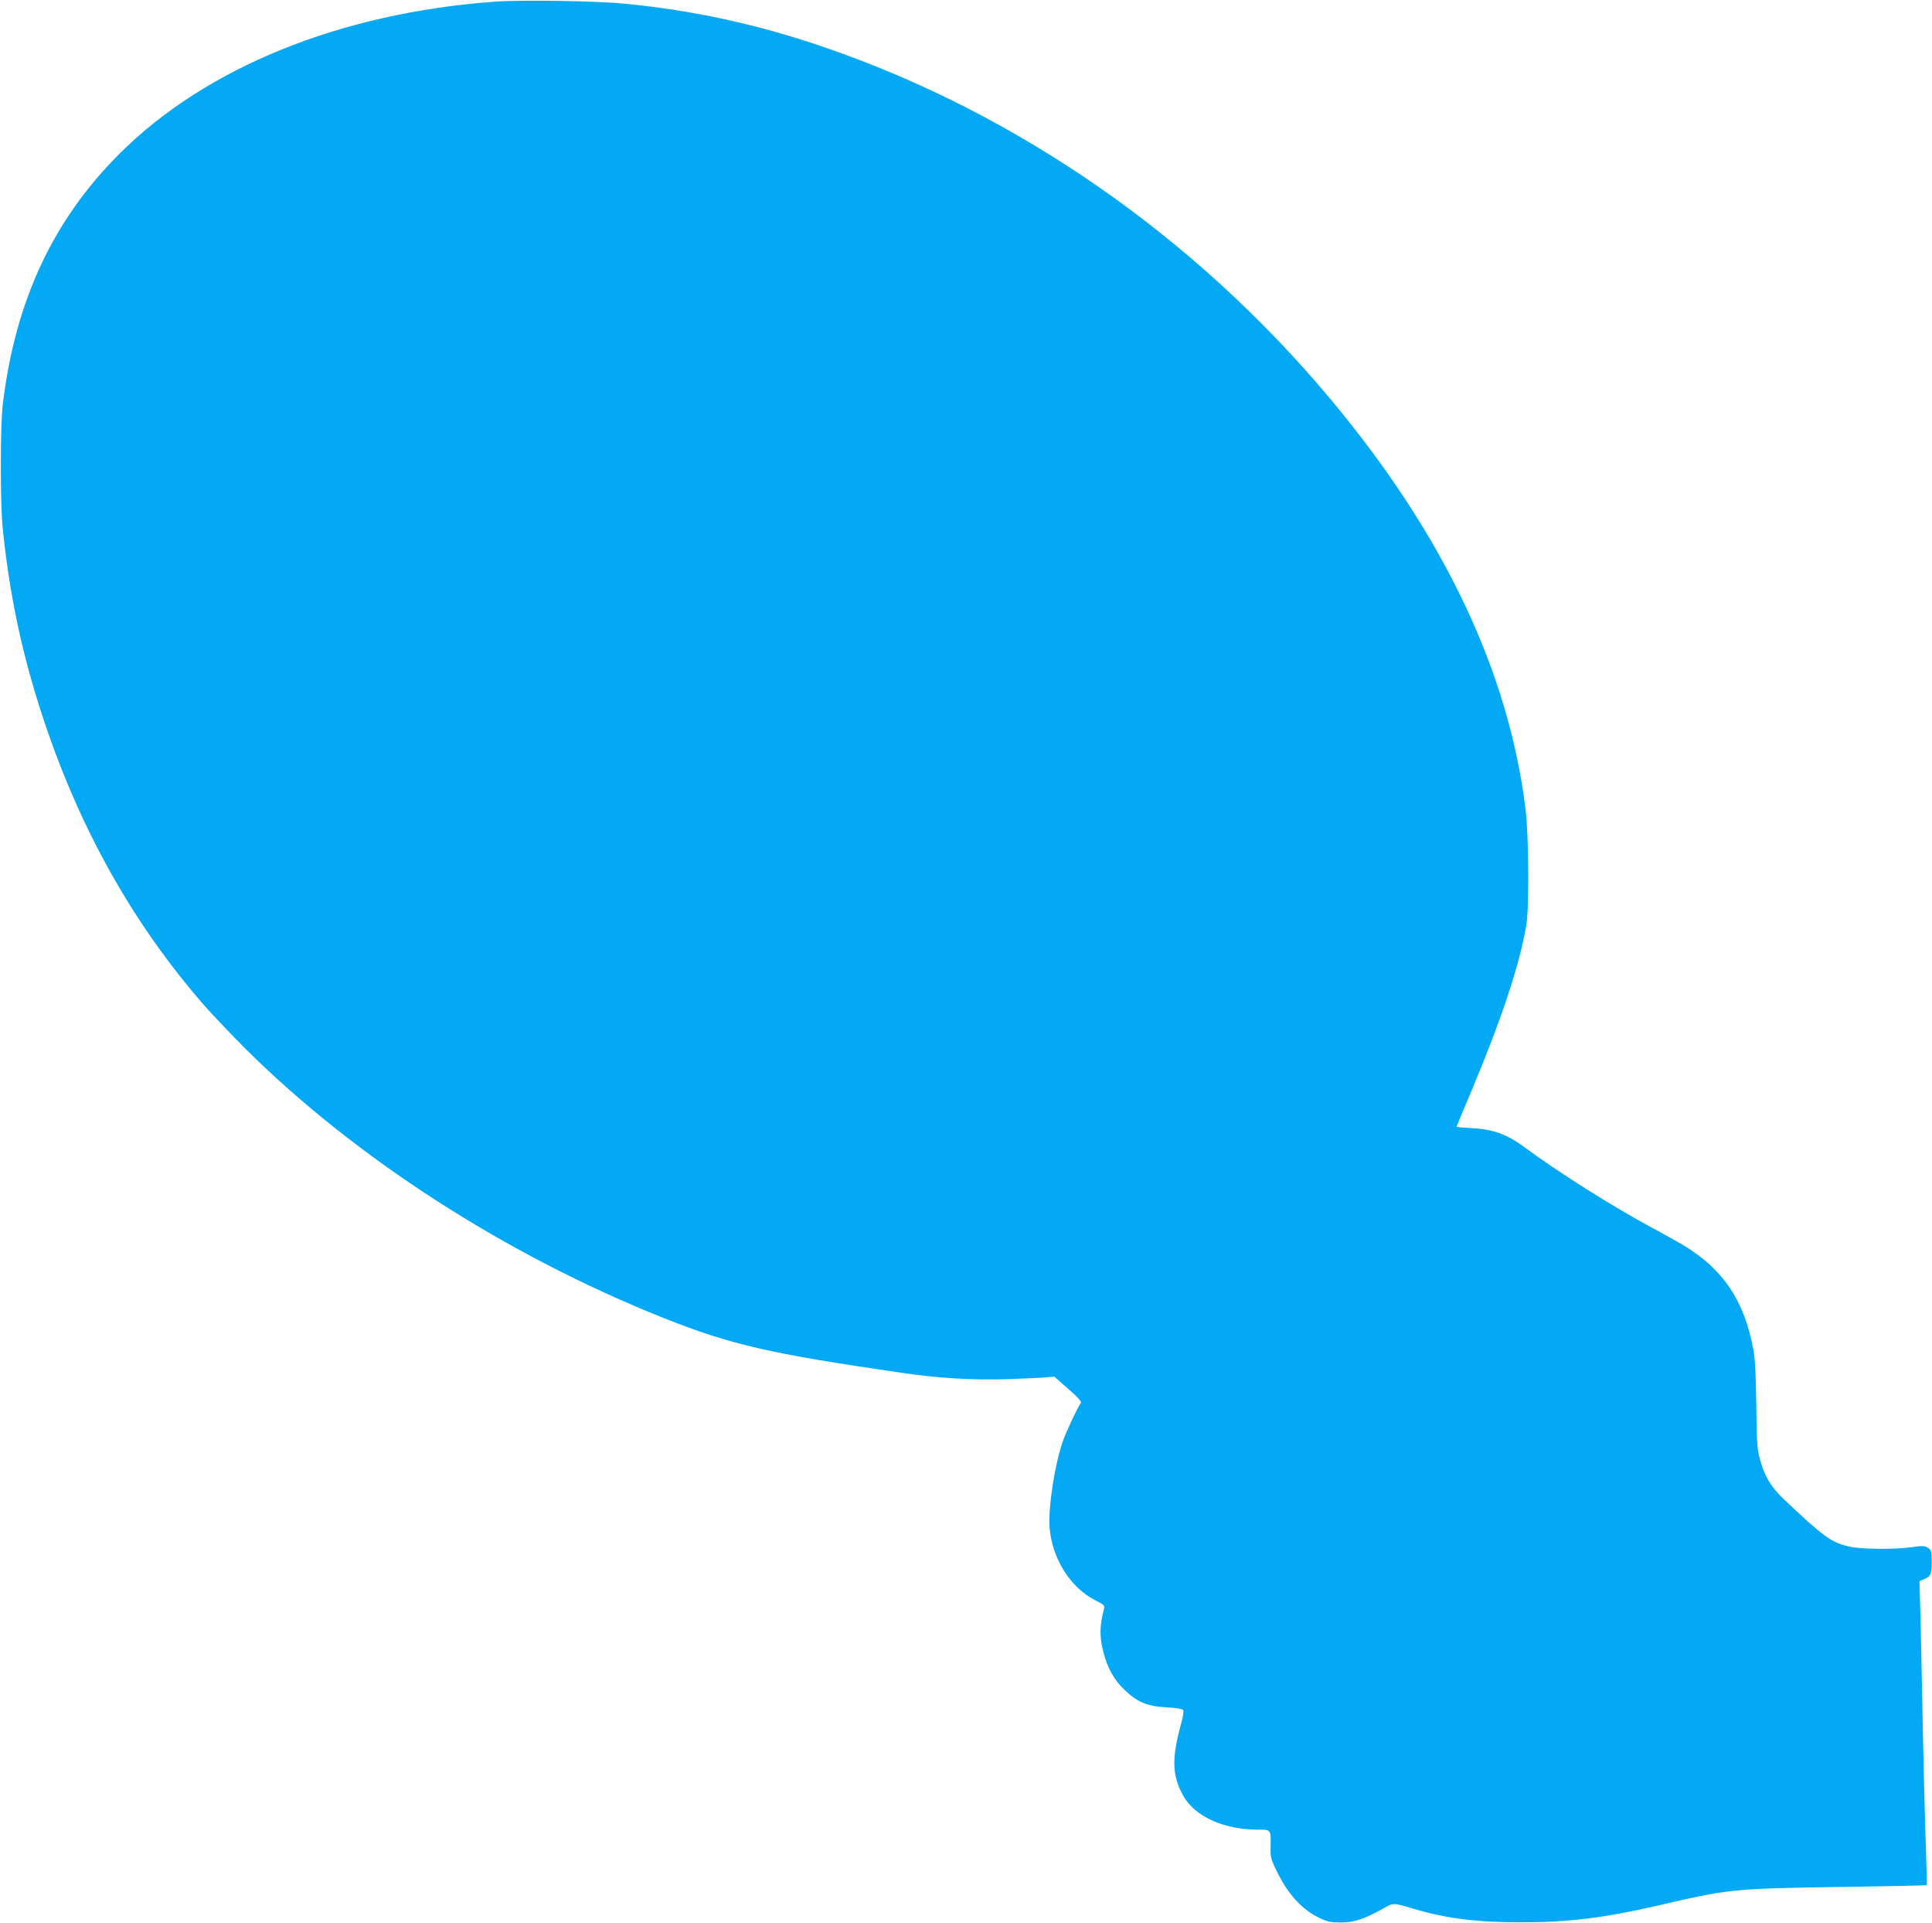 <?xml version="1.0" standalone="no"?>
<!DOCTYPE svg PUBLIC "-//W3C//DTD SVG 20010904//EN"
 "http://www.w3.org/TR/2001/REC-SVG-20010904/DTD/svg10.dtd">
<svg version="1.0" xmlns="http://www.w3.org/2000/svg"
 width="1280pt" height="1274pt" viewBox="0 0 1280 1274"
 preserveAspectRatio="xMidYMid meet">
<g transform="translate(0,1274) scale(0.1,-0.1)"
fill="#03a9f4" stroke="none">
<path d="M3280 12729 c-1025 -74 -1917 -436 -2490 -1009 -440 -440 -689 -975
-771 -1655 -18 -142 -18 -657 -1 -825 46 -449 130 -844 272 -1270 242 -727
593 -1351 1063 -1890 56 -63 178 -192 271 -285 726 -723 1728 -1369 2768
-1784 450 -179 700 -237 1590 -366 239 -35 460 -48 693 -41 110 4 225 9 255
12 l55 5 93 -82 c63 -55 90 -85 83 -93 -19 -23 -99 -193 -120 -255 -55 -159
-98 -448 -87 -573 18 -206 138 -395 303 -479 59 -30 64 -35 57 -58 -29 -110
-30 -182 -4 -285 27 -105 71 -185 141 -251 85 -81 150 -108 277 -115 67 -4
106 -10 111 -19 4 -7 -1 -42 -11 -79 -66 -236 -64 -349 9 -484 76 -139 268
-228 494 -228 91 0 89 2 87 -110 -2 -68 1 -83 35 -153 74 -158 169 -265 287
-321 56 -27 76 -31 145 -31 87 0 155 23 280 93 67 38 67 38 199 -2 214 -64
419 -90 706 -90 315 -1 555 29 905 109 482 112 498 114 1208 125 319 5 580 10
582 12 2 2 -1 109 -5 238 -5 129 -14 469 -20 755 -5 286 -13 633 -16 771 l-7
250 32 14 c43 17 50 35 49 119 0 65 -3 74 -25 88 -21 14 -35 14 -106 4 -118
-16 -338 -14 -416 4 -121 29 -167 62 -437 318 -83 79 -125 151 -155 264 -18
68 -21 114 -23 358 -3 205 -8 303 -20 367 -60 324 -201 532 -466 691 -41 24
-133 76 -205 114 -270 146 -623 369 -850 537 -113 83 -204 116 -347 123 -54 3
-98 7 -98 9 0 2 42 104 94 226 203 483 323 843 368 1108 20 116 17 589 -5 770
-112 911 -540 1814 -1287 2710 -902 1081 -2083 1902 -3370 2341 -429 147 -856
240 -1305 284 -190 19 -689 27 -865 14z"/>
</g>
</svg>
